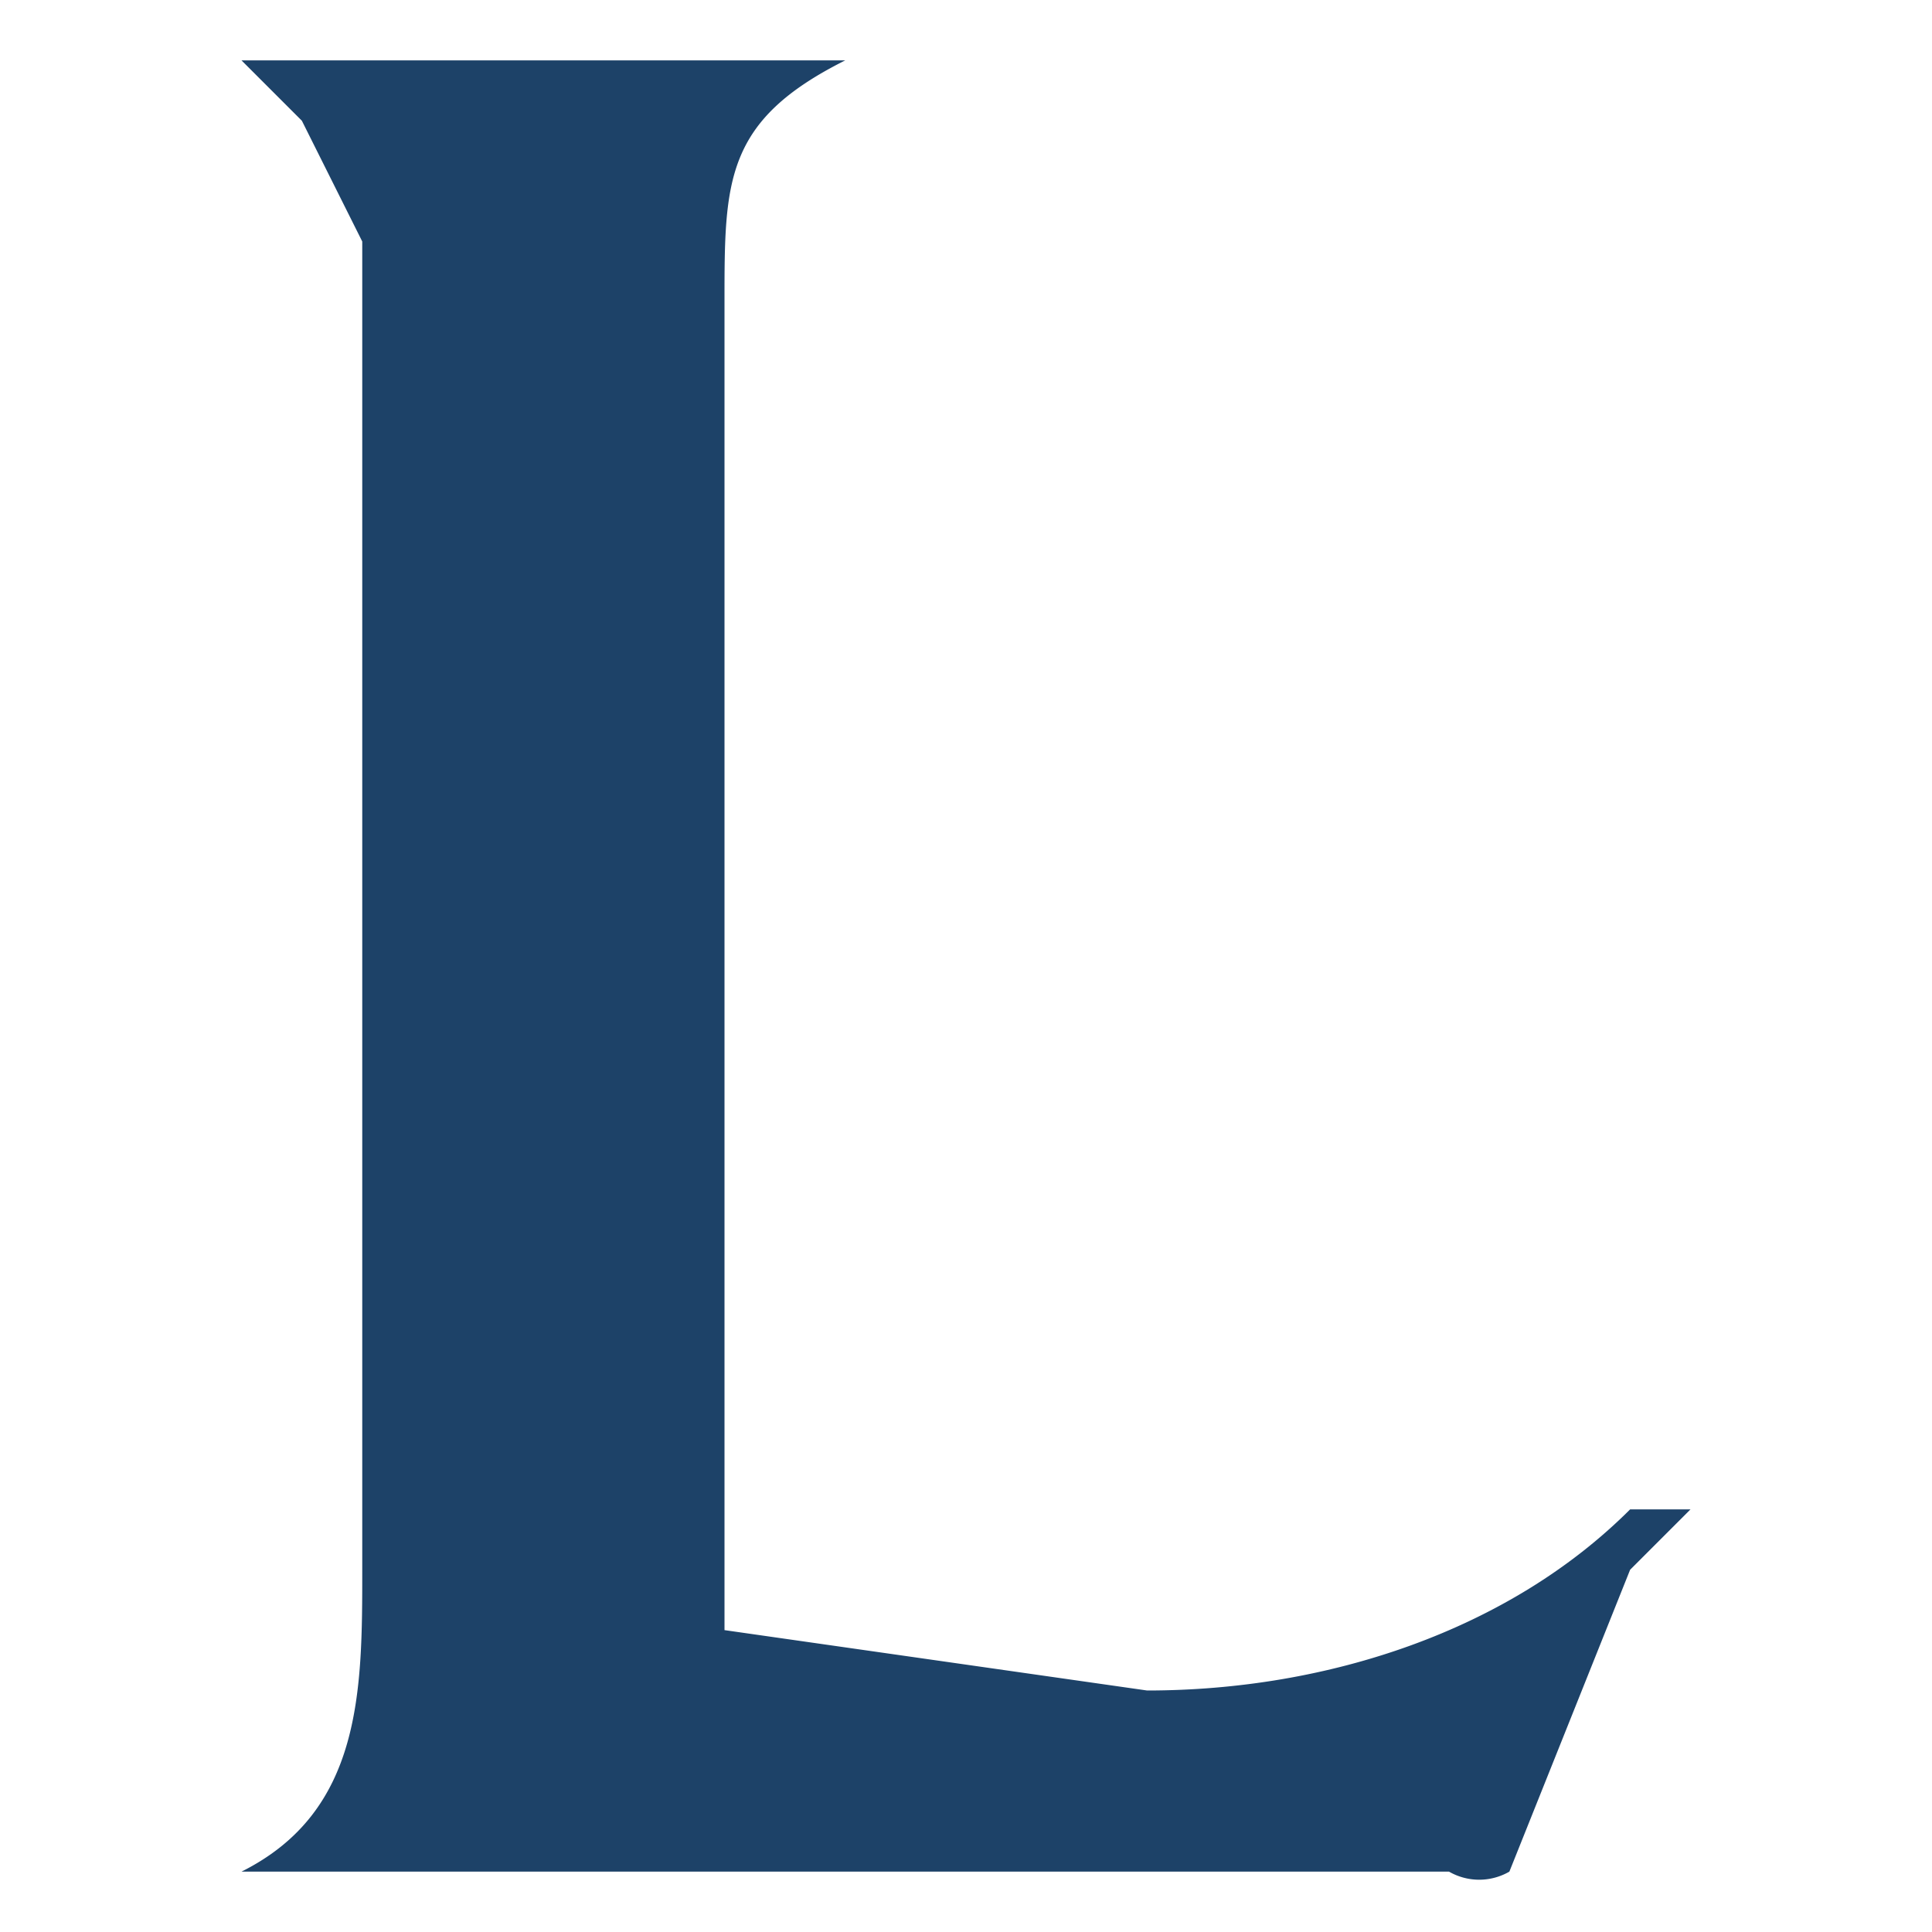 <svg xmlns="http://www.w3.org/2000/svg" viewBox="0 0 32 32" width="16" height="16" fill="#1d4268" focusable="false" role="img">
	<path d="M4 1h10c-2 1-2 2-2 4v22l7 1c3 0 6-1 8-3h1l-1 1-2 5a1 1 0 01-1 0H5 4c2-1 2-3 2-5V5 4L5 2 4 1z">
	</path>
</svg>
